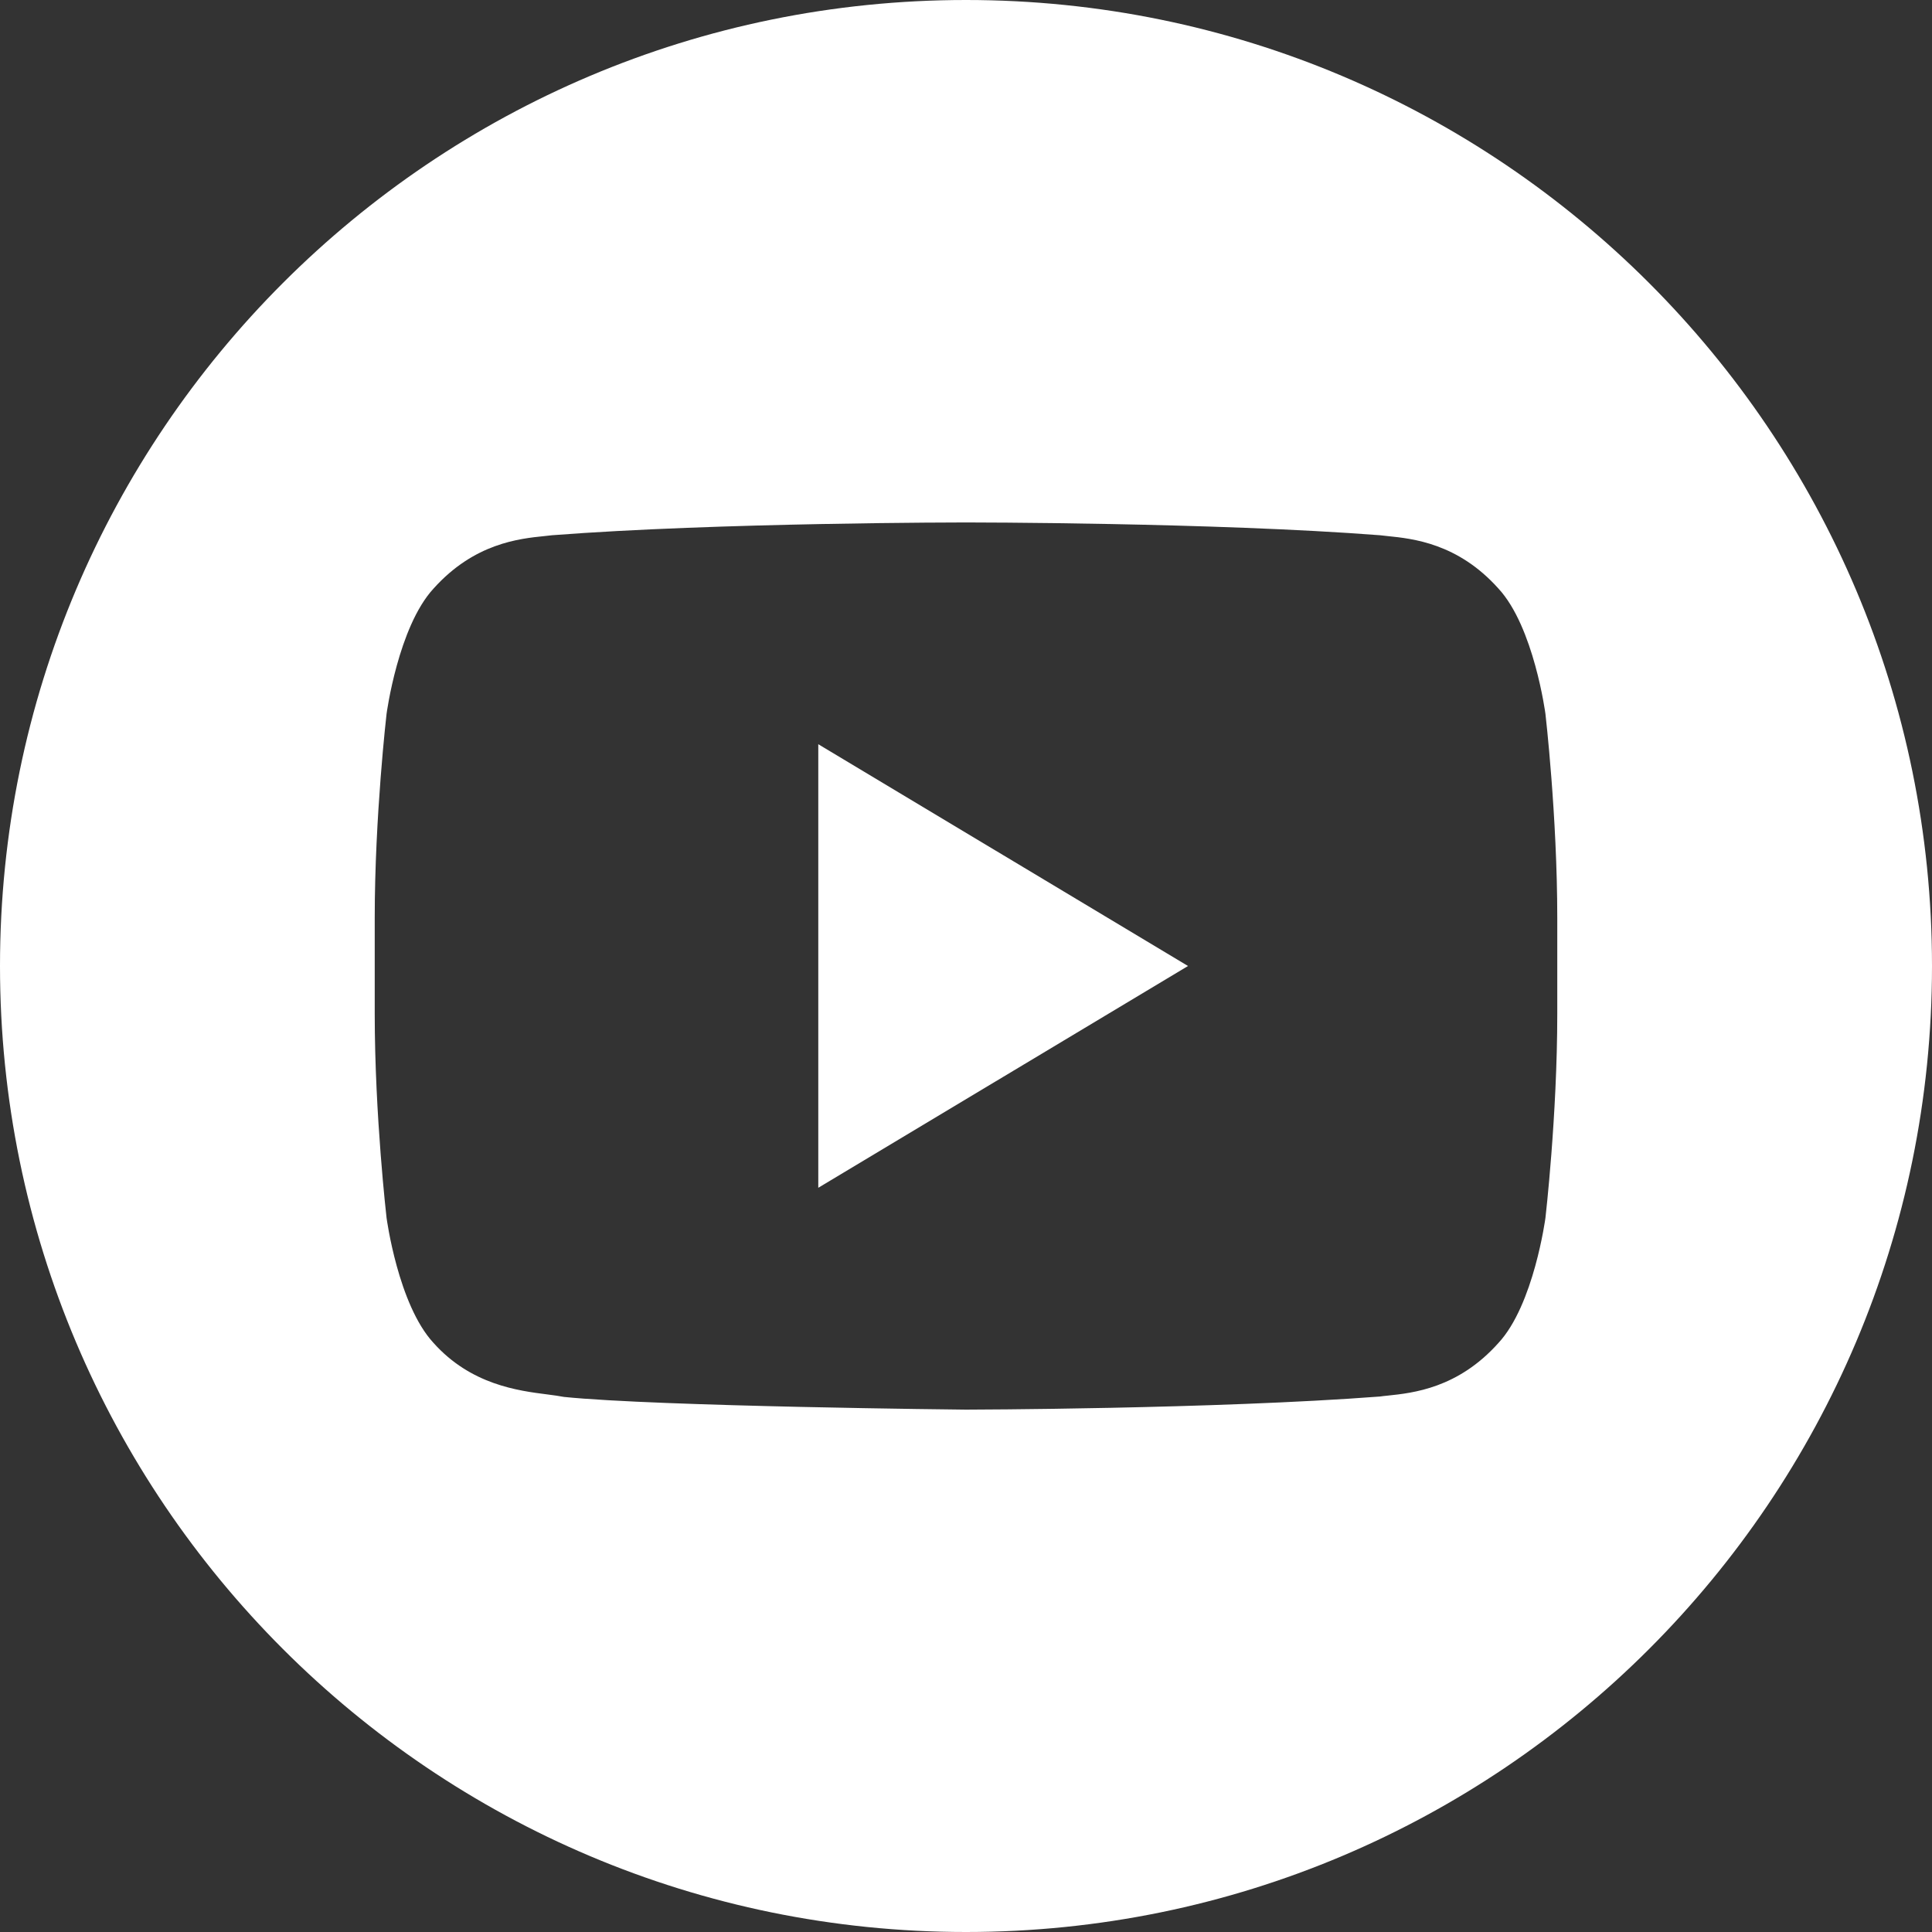<svg width="24" height="24" viewBox="0 0 24 24" fill="none" xmlns="http://www.w3.org/2000/svg">
<rect x="0" y="0" width="24" height="24" fill="#333333" stroke="none"/>
<path fill-rule="evenodd" clip-rule="evenodd" d="M12 0C5.373 0 0 5.373 0 12C0 18.627 5.373 24 12 24C18.627 24 24 18.627 24 12C24 5.373 18.627 0 12 0ZM19.345 12.592C19.345 13.861 19.198 15.129 19.198 15.129C19.198 15.129 19.054 16.209 18.614 16.683C18.111 17.246 17.552 17.304 17.237 17.337C17.203 17.34 17.171 17.344 17.143 17.348C15.087 17.505 12 17.511 12 17.511C12 17.511 8.18 17.473 7.005 17.353C6.95 17.342 6.882 17.333 6.806 17.323C6.434 17.276 5.85 17.201 5.386 16.683C4.945 16.208 4.802 15.128 4.802 15.128C4.802 15.128 4.655 13.861 4.655 12.592V11.403C4.655 10.136 4.802 8.868 4.802 8.868C4.802 8.868 4.946 7.787 5.386 7.311C5.892 6.747 6.452 6.691 6.767 6.659C6.8 6.655 6.83 6.652 6.857 6.649C8.913 6.49 11.996 6.49 11.996 6.49H12.003C12.003 6.49 15.087 6.49 17.143 6.649C17.17 6.652 17.2 6.655 17.233 6.659C17.548 6.691 18.109 6.747 18.614 7.311C19.055 7.787 19.198 8.868 19.198 8.868C19.198 8.868 19.345 10.136 19.345 11.404V12.592ZM14.758 12L10.165 14.755V9.245L14.758 12Z" fill="white"/>
</svg>
